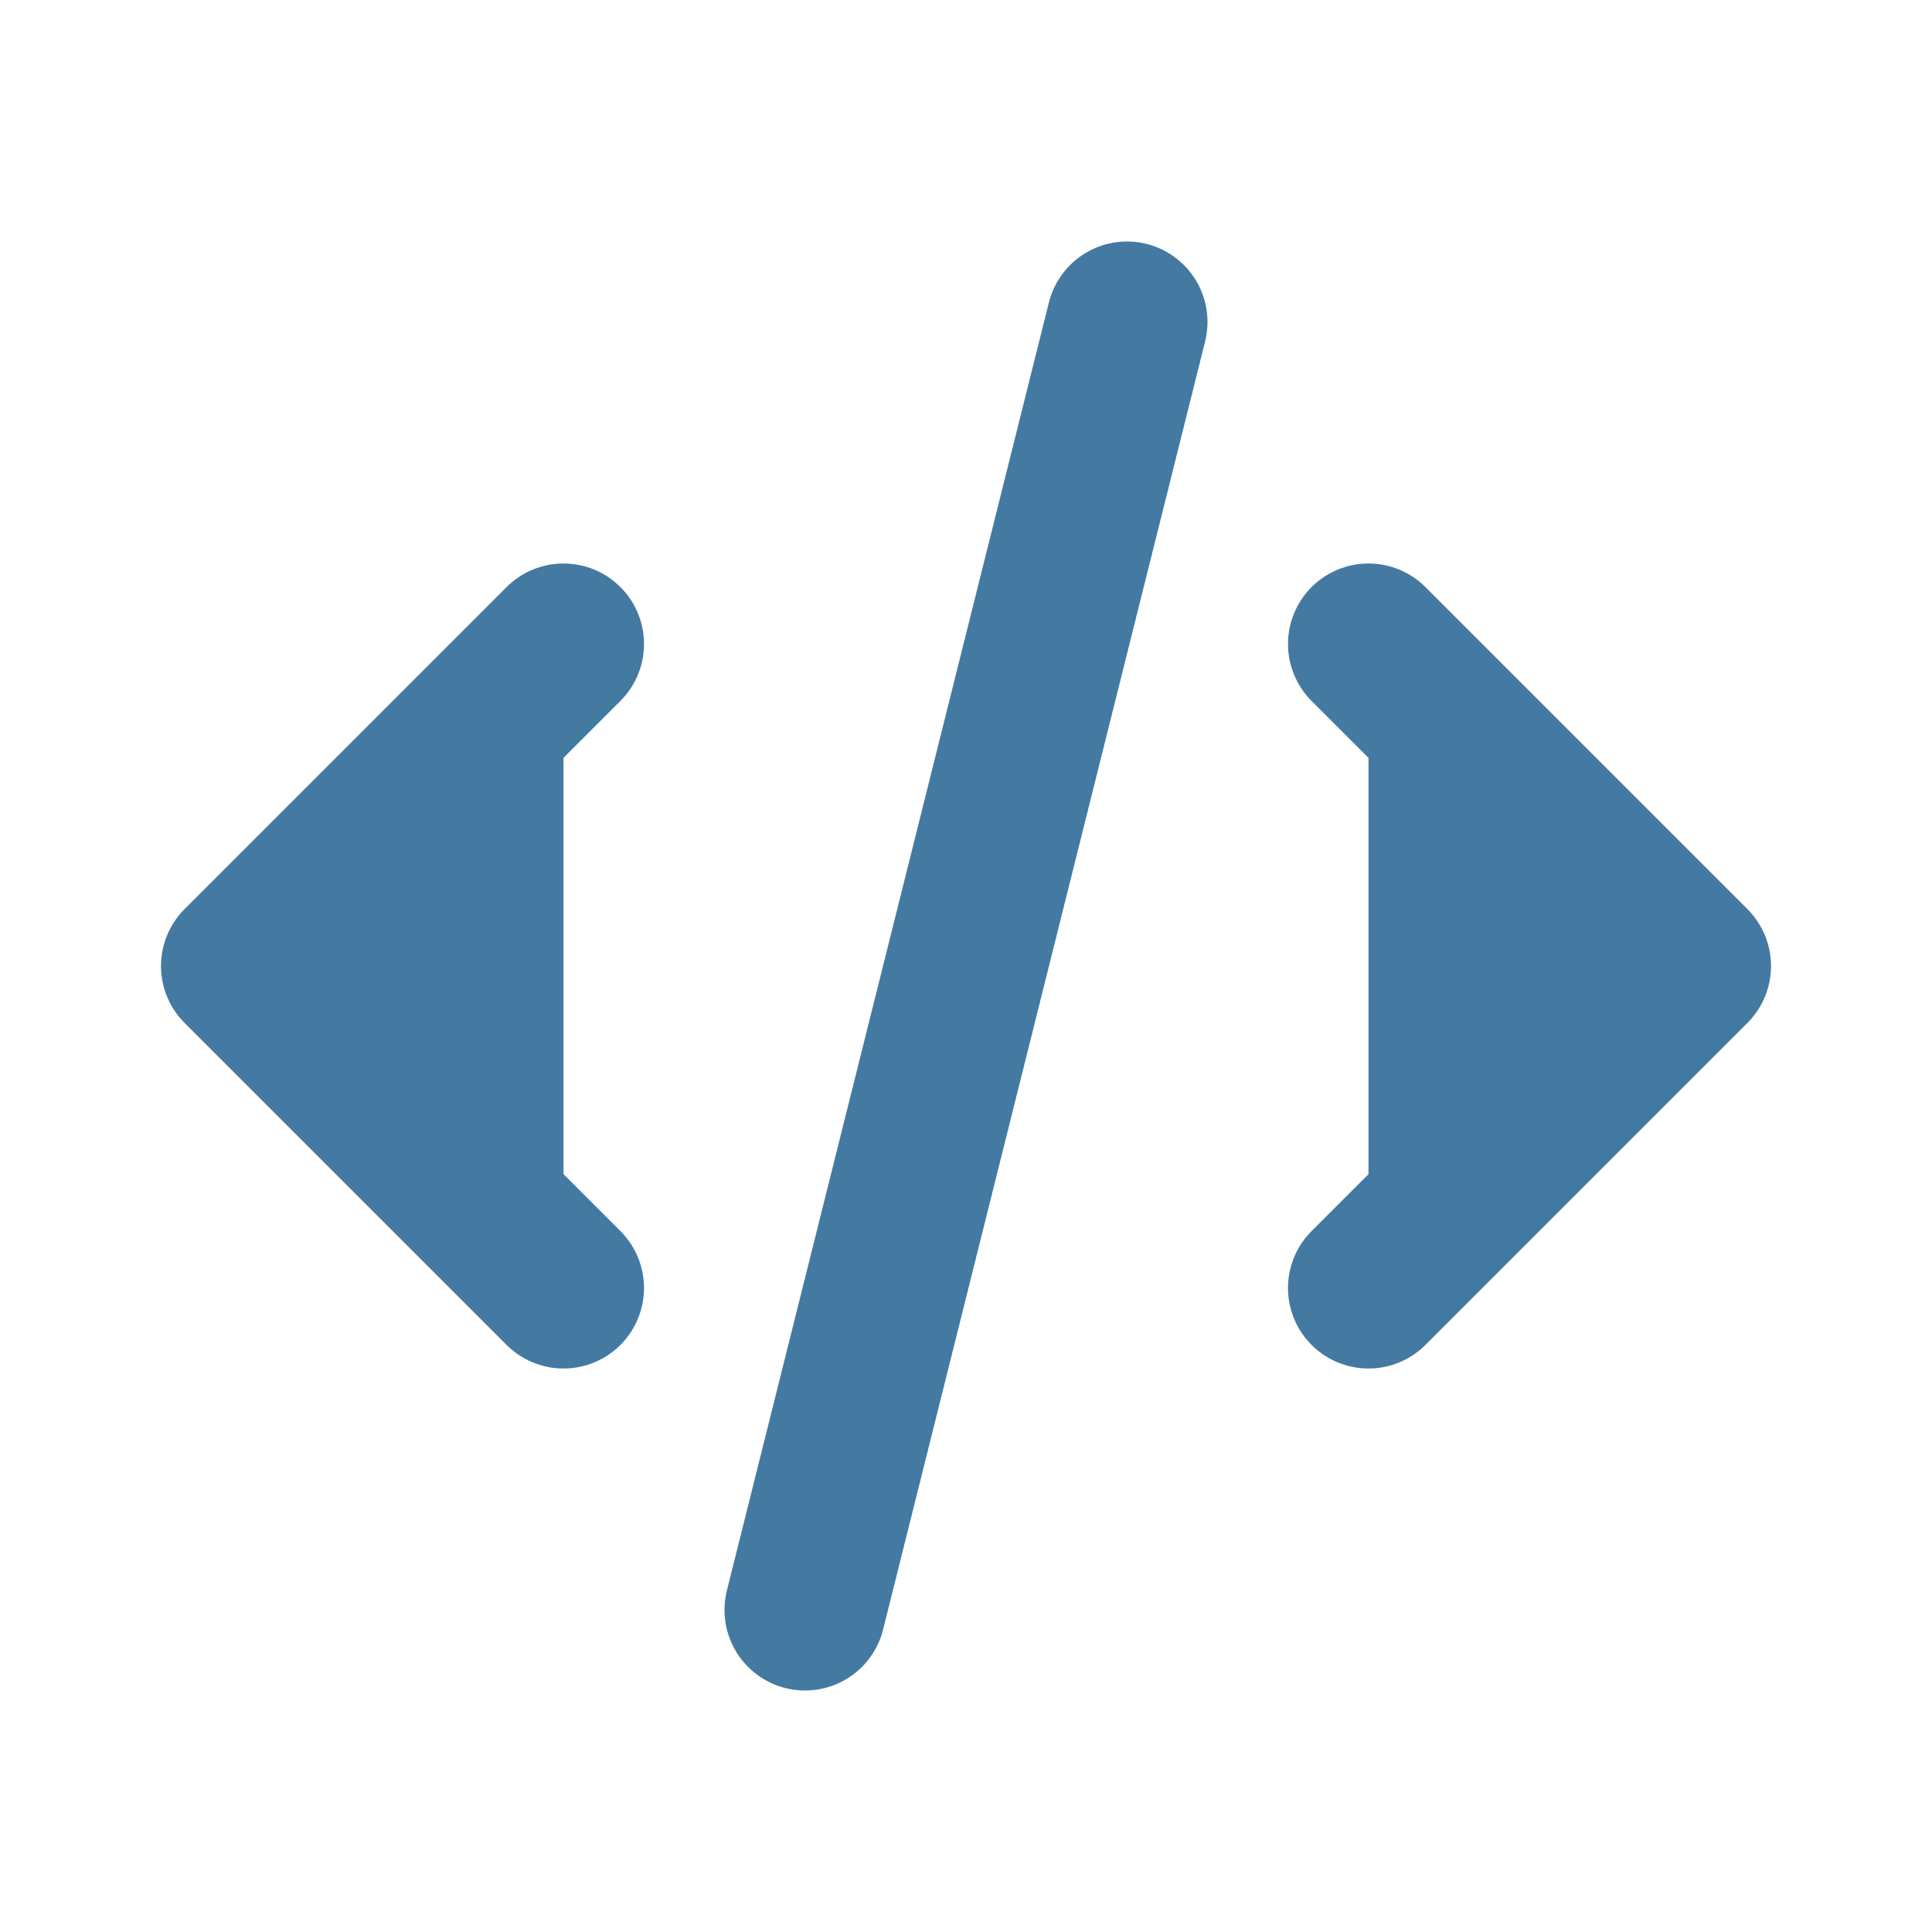 <svg  xmlns="http://www.w3.org/2000/svg"
  width="24" 
  height="24" 
   viewBox="0 0 24 24" 
    fill="#4479A1" 
    stroke="#4479A1" 
    stroke-width="2" 
    stroke-linecap="round"  stroke-linejoin="round" ><path stroke="none" d="M0 0h24v24H0z" fill="none"/><path d="M7 8l-4 4l4 4" /><path d="M17 8l4 4l-4 4" /><path d="M14 4l-4 16" /></svg>
     